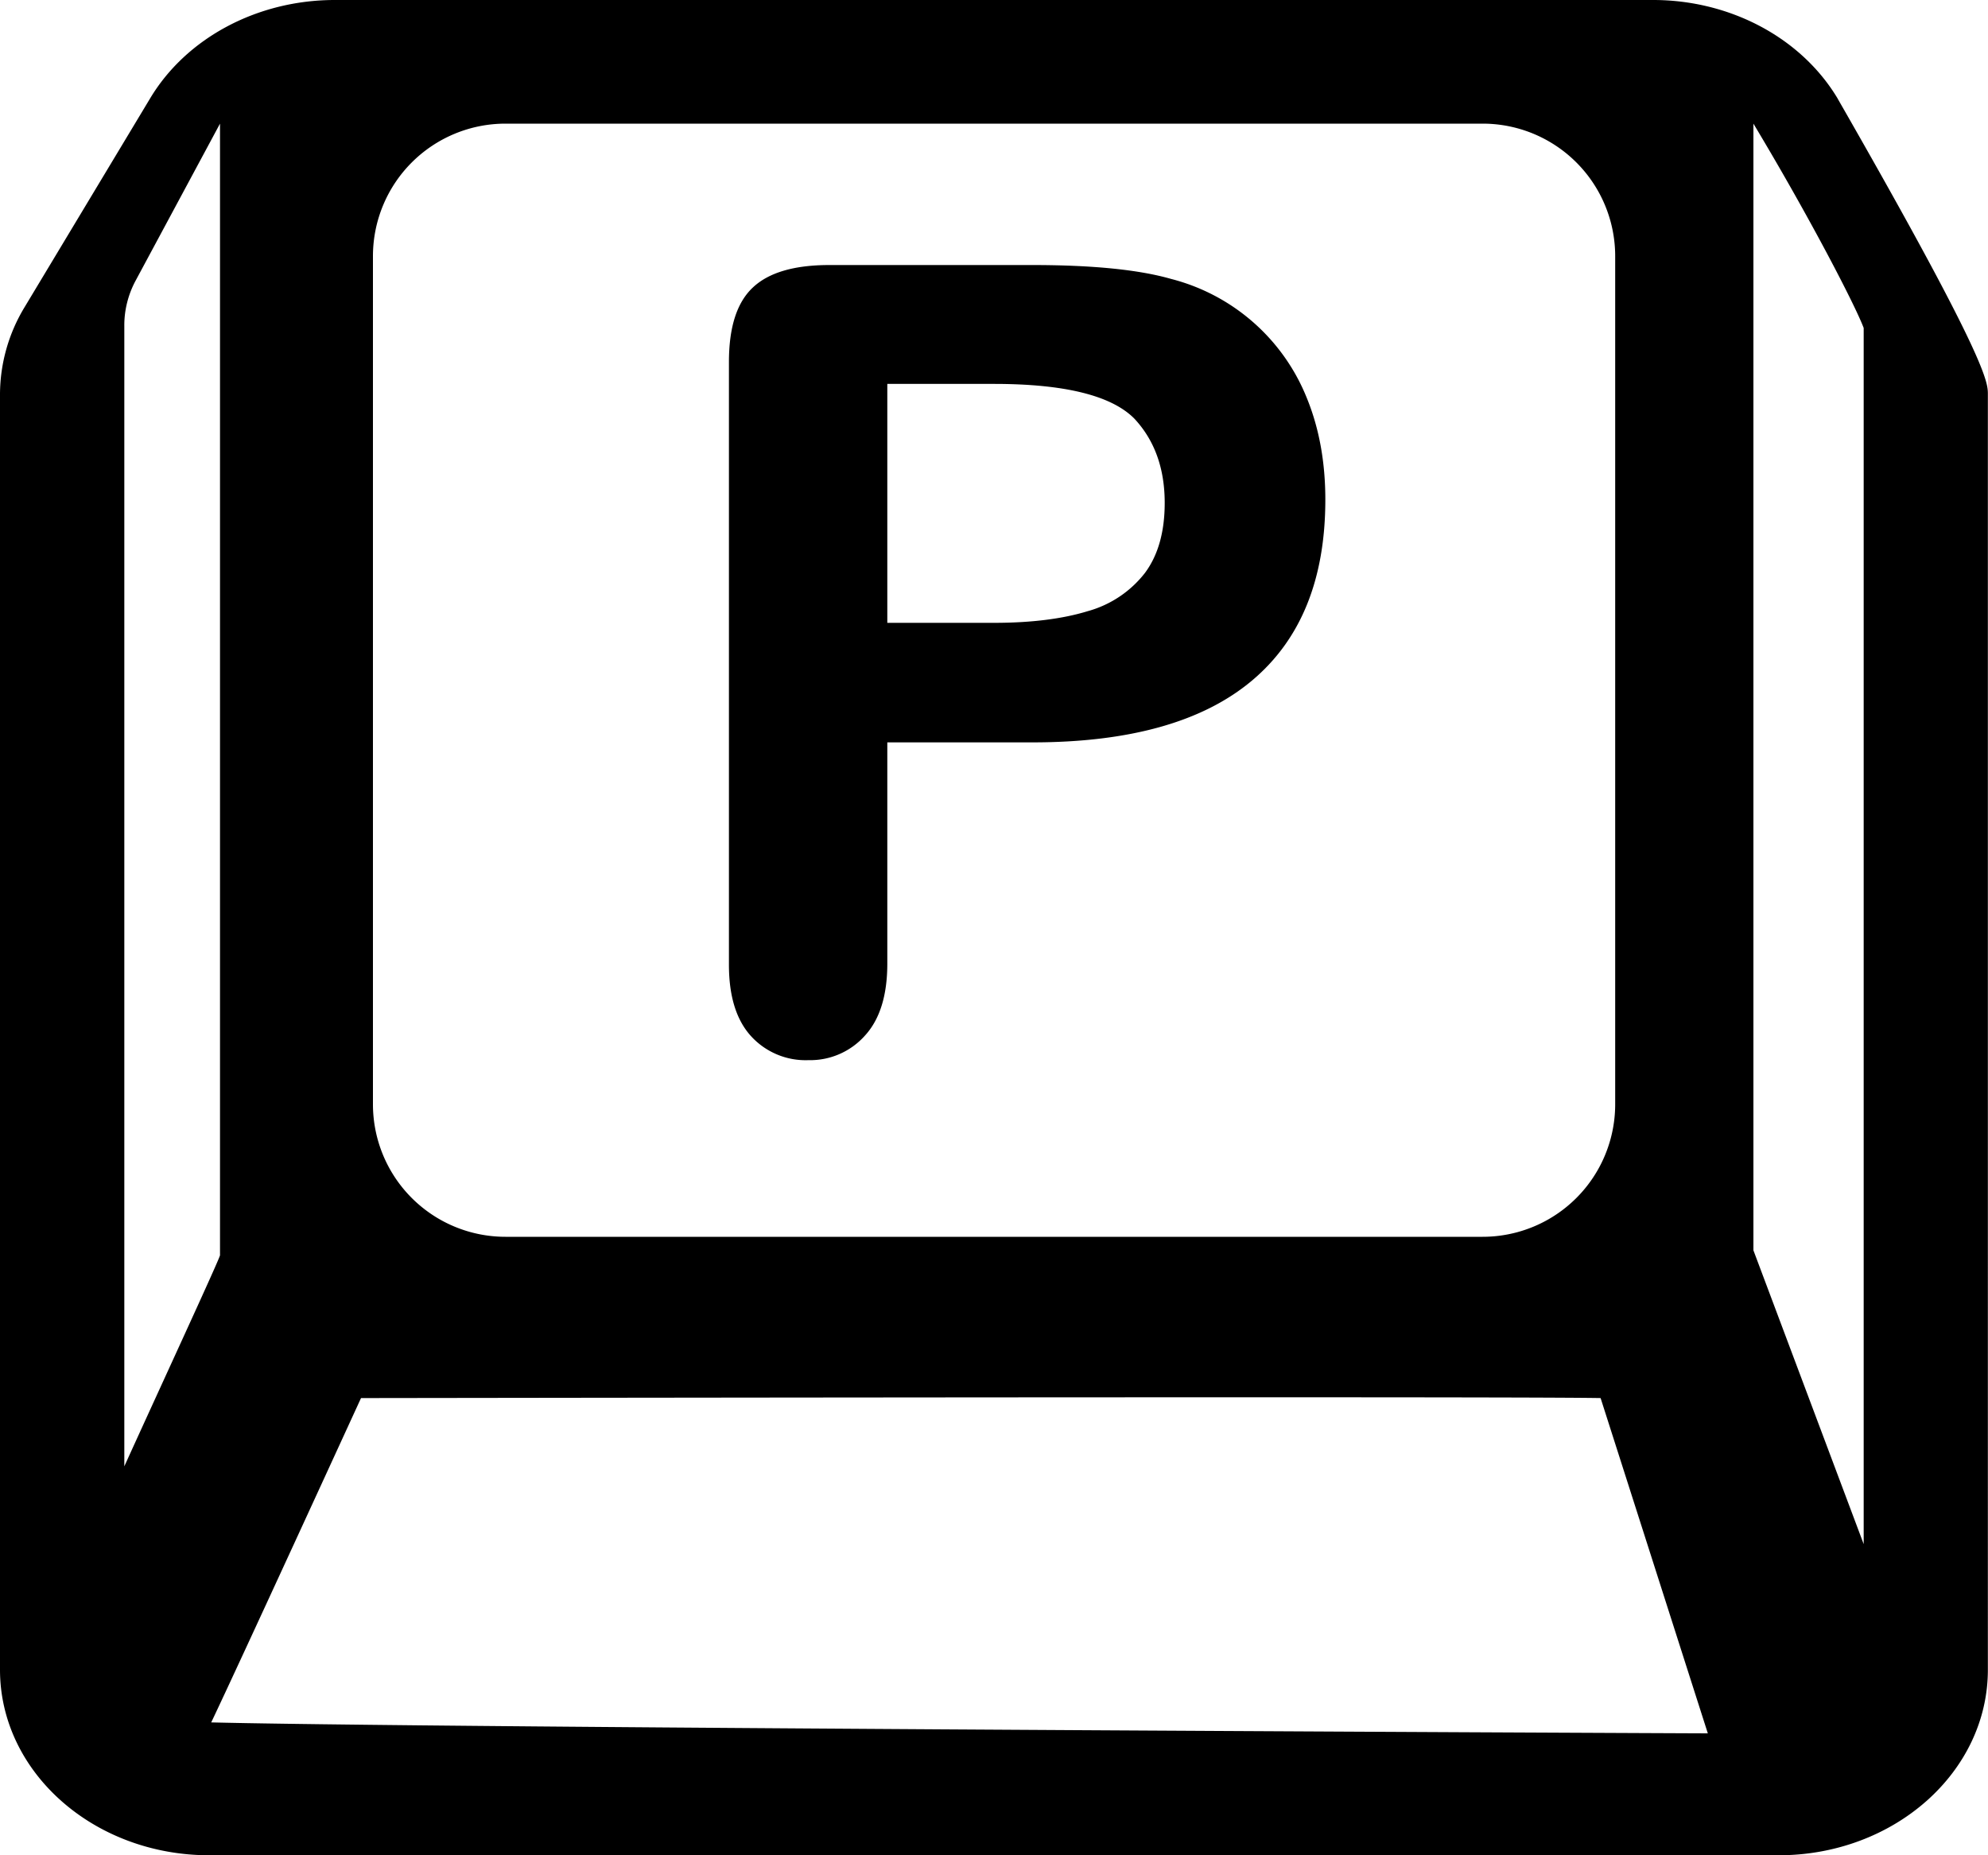 <svg xmlns="http://www.w3.org/2000/svg" viewBox="0 0 15 14"><path d="M13.867.746c-.274-.46-.812-.747-1.397-.746H2.526c-.583 0-1.119.285-1.393.742L.186 2.317A1.275 1.275 0 0 0 0 2.975V12.6c0 .773.707 1.4 1.579 1.4H13.42c.872 0 1.579-.627 1.579-1.4V2.975c0-.091 0-.255-1.133-2.23Zm-.981 12.334c-.114 0-11.447-.049-11.543-.094a.703.703 0 0 1-.405-.638V2.46c-.001-.117.028-.234.083-.338L1.66.933v8.539c0 .03-.906 1.976-.903 2.006.03.364-.462 2.579.786 1.622.011-.009.405-.859 1.181-2.55 5.832-.008 8.95-.008 9.353 0M13.23.933c.416.692.766 1.366.832 1.542v9.177l-.832-2.217V.933Zm-2.043 0a1 1 0 0 1 1 1v6.4a1 1 0 0 1-1 1H3.814a1 1 0 0 1-1-1v-6.4a1 1 0 0 1 1-1h7.374Z"/><path d="M7.79 5.602H6.695v1.67c0 .238-.056.42-.169.543A.553.553 0 0 1 6.1 8a.557.557 0 0 1-.435-.183c-.11-.122-.165-.301-.165-.537V2.732c0-.263.06-.45.181-.563.12-.113.313-.169.576-.169H7.79c.454 0 .803.035 1.047.105a1.506 1.506 0 0 1 1.026.905c.091.225.137.479.137.76 0 .602-.185 1.057-.555 1.367-.37.31-.922.465-1.655.465ZM7.5 2.897h-.805V4.7H7.5c.282 0 .518-.03.707-.088a.823.823 0 0 0 .433-.29c.099-.134.148-.31.148-.527 0-.26-.076-.472-.229-.636-.172-.174-.525-.262-1.059-.262Z"/></svg>
